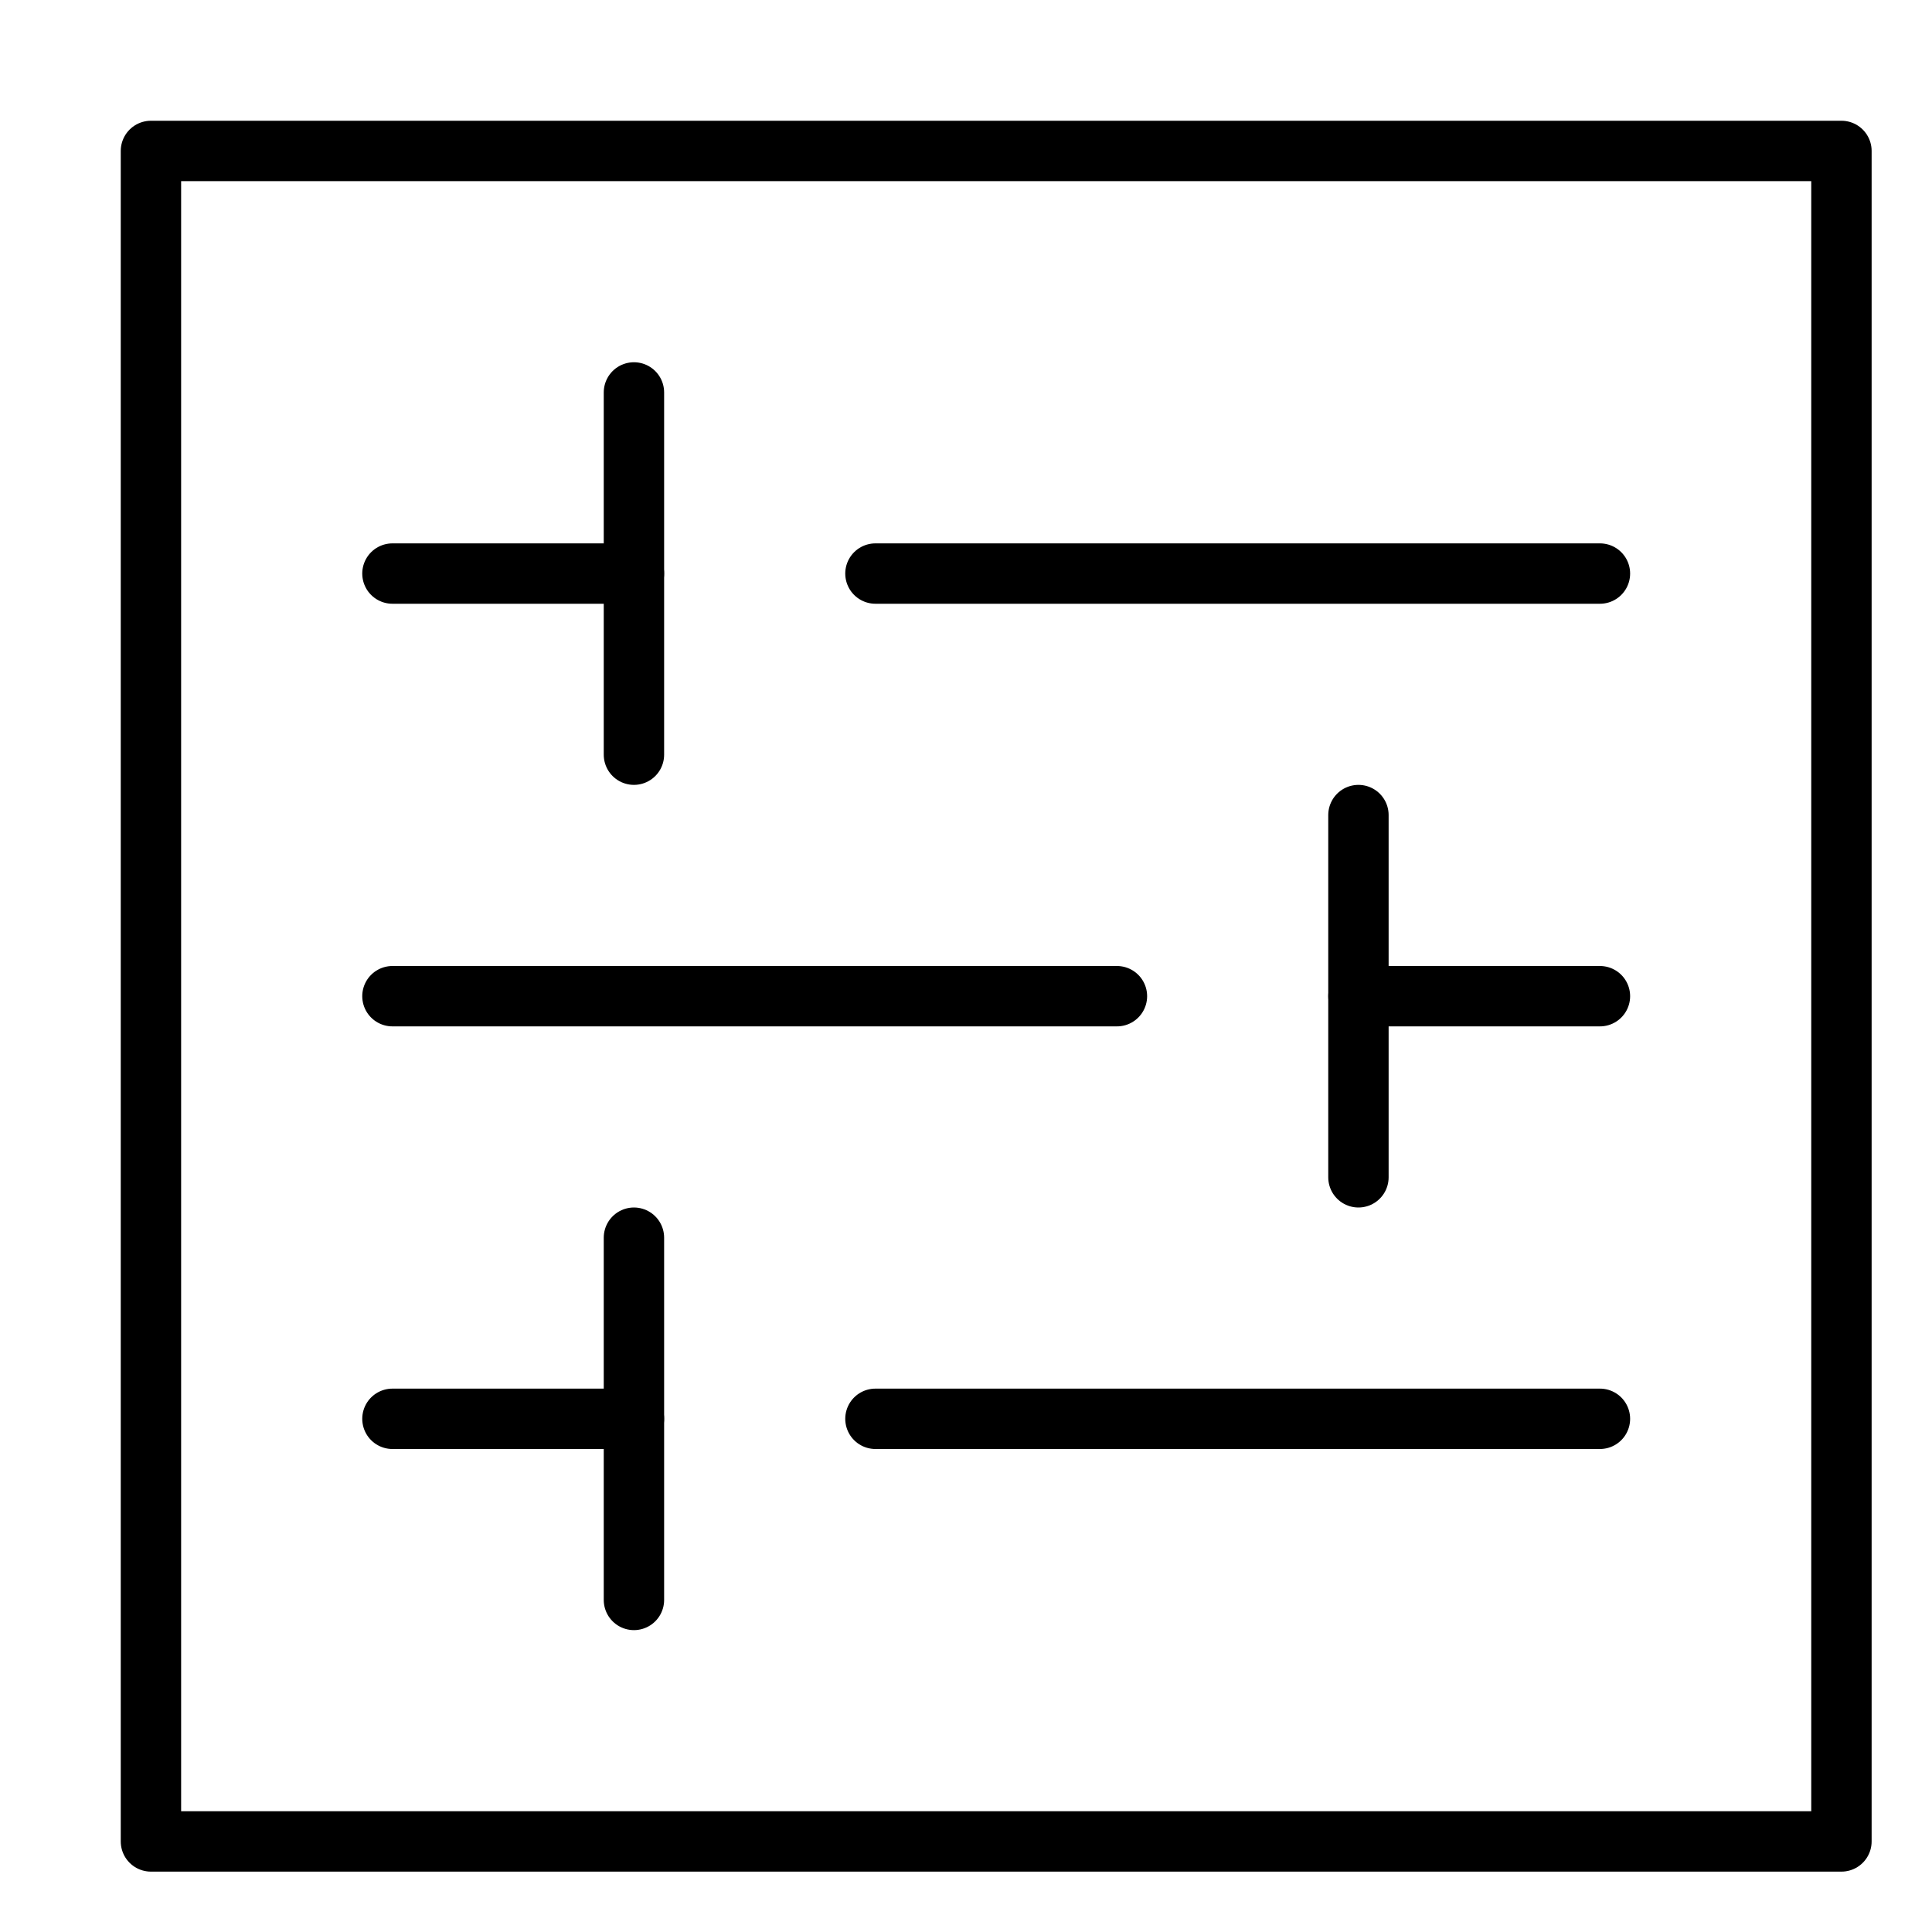 <svg xmlns="http://www.w3.org/2000/svg" viewBox="0 0 32 32"><title>configuration tools</title><g stroke-linecap="round" stroke-width="1" fill="none" stroke="#000000" stroke-linejoin="round" class="nc-icon-wrapper" transform="translate(0.5 0.5)"><rect x="2" y="2" width="28" height="28"></rect> <line x1="14" y1="9" x2="26" y2="9" stroke="#000000"></line> <line x1="6" y1="9" x2="10" y2="9" stroke="#000000"></line> <line x1="10" y1="12" x2="10" y2="6" stroke="#000000"></line> <line x1="14" y1="23" x2="26" y2="23" stroke="#000000"></line> <line x1="6" y1="23" x2="10" y2="23" stroke="#000000"></line> <line x1="10" y1="26" x2="10" y2="20" stroke="#000000"></line> <line x1="6" y1="16" x2="18" y2="16" stroke="#000000"></line> <line x1="22" y1="16" x2="26" y2="16" stroke="#000000"></line> <line x1="22" y1="13" x2="22" y2="19" stroke="#000000"></line></g></svg>